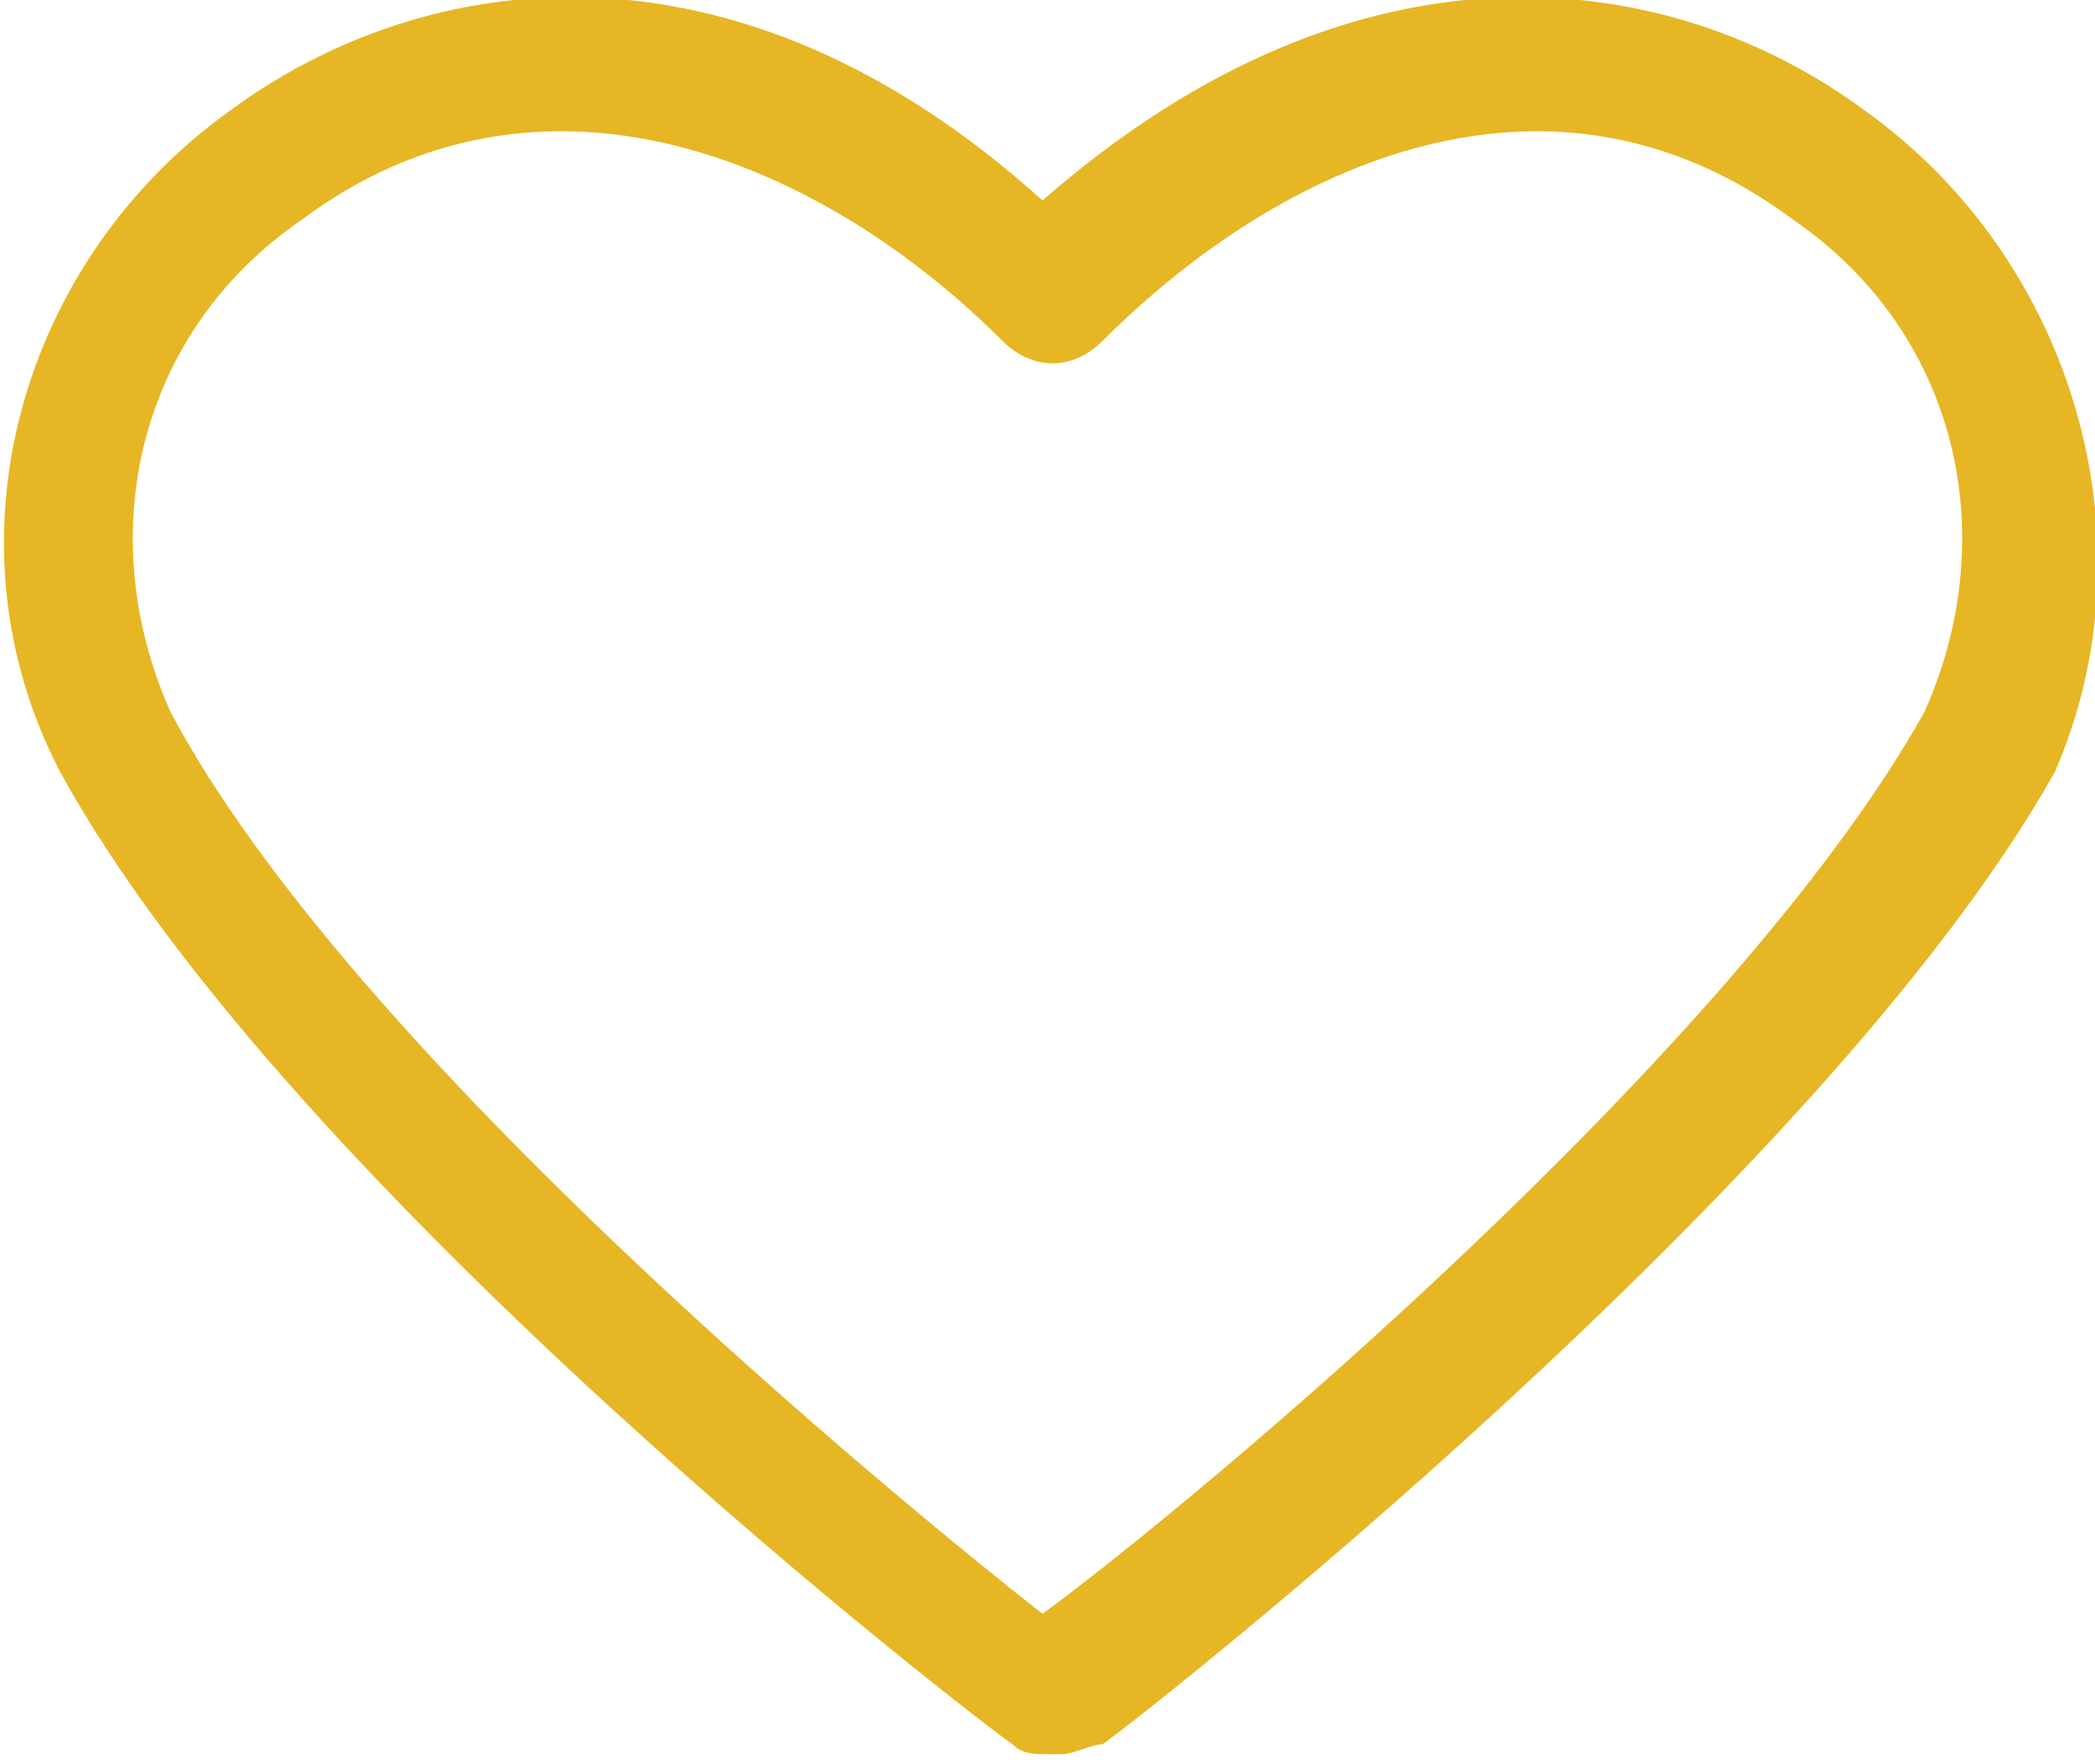 <?xml version="1.0" encoding="UTF-8"?>
<!-- Generator: Adobe Illustrator 27.5.0, SVG Export Plug-In . SVG Version: 6.00 Build 0)  -->
<svg xmlns="http://www.w3.org/2000/svg" xmlns:xlink="http://www.w3.org/1999/xlink" version="1.1" id="Layer_1" x="0px" y="0px" viewBox="0 0 20.9 17.6" style="enable-background:new 0 0 20.9 17.6;" xml:space="preserve">
<style type="text/css">
	.st0{fill:#E6B624;}
</style>
<g id="Layer_2_00000090997614113791731130000006309174033223602857_">
	<g id="Layer_1-2">
		<path class="st0" d="M18.6,1.1c-1.9-1.4-5-1.9-8.2,0.9C7.3-0.8,4.2-0.3,2.3,1.1C0.2,2.6-0.6,5.4,0.6,7.7c2.3,4.2,9.2,9.5,9.5,9.7    c0.1,0.1,0.2,0.1,0.4,0.1h0.1c0.1,0,0.3-0.1,0.4-0.1c0.3-0.2,7.2-5.6,9.5-9.7C21.5,5.4,20.7,2.6,18.6,1.1z M19.2,7.1    c-1.9,3.4-7.3,7.9-8.8,9C9,15,3.5,10.5,1.7,7.1C0.9,5.3,1.4,3.3,3,2.2c2.4-1.8,5.2-0.6,7,1.2c0.3,0.3,0.7,0.3,1,0    c1.8-1.8,4.5-3,6.9-1.2C19.5,3.3,20,5.3,19.2,7.1z"></path>
	</g>
</g>
</svg>
